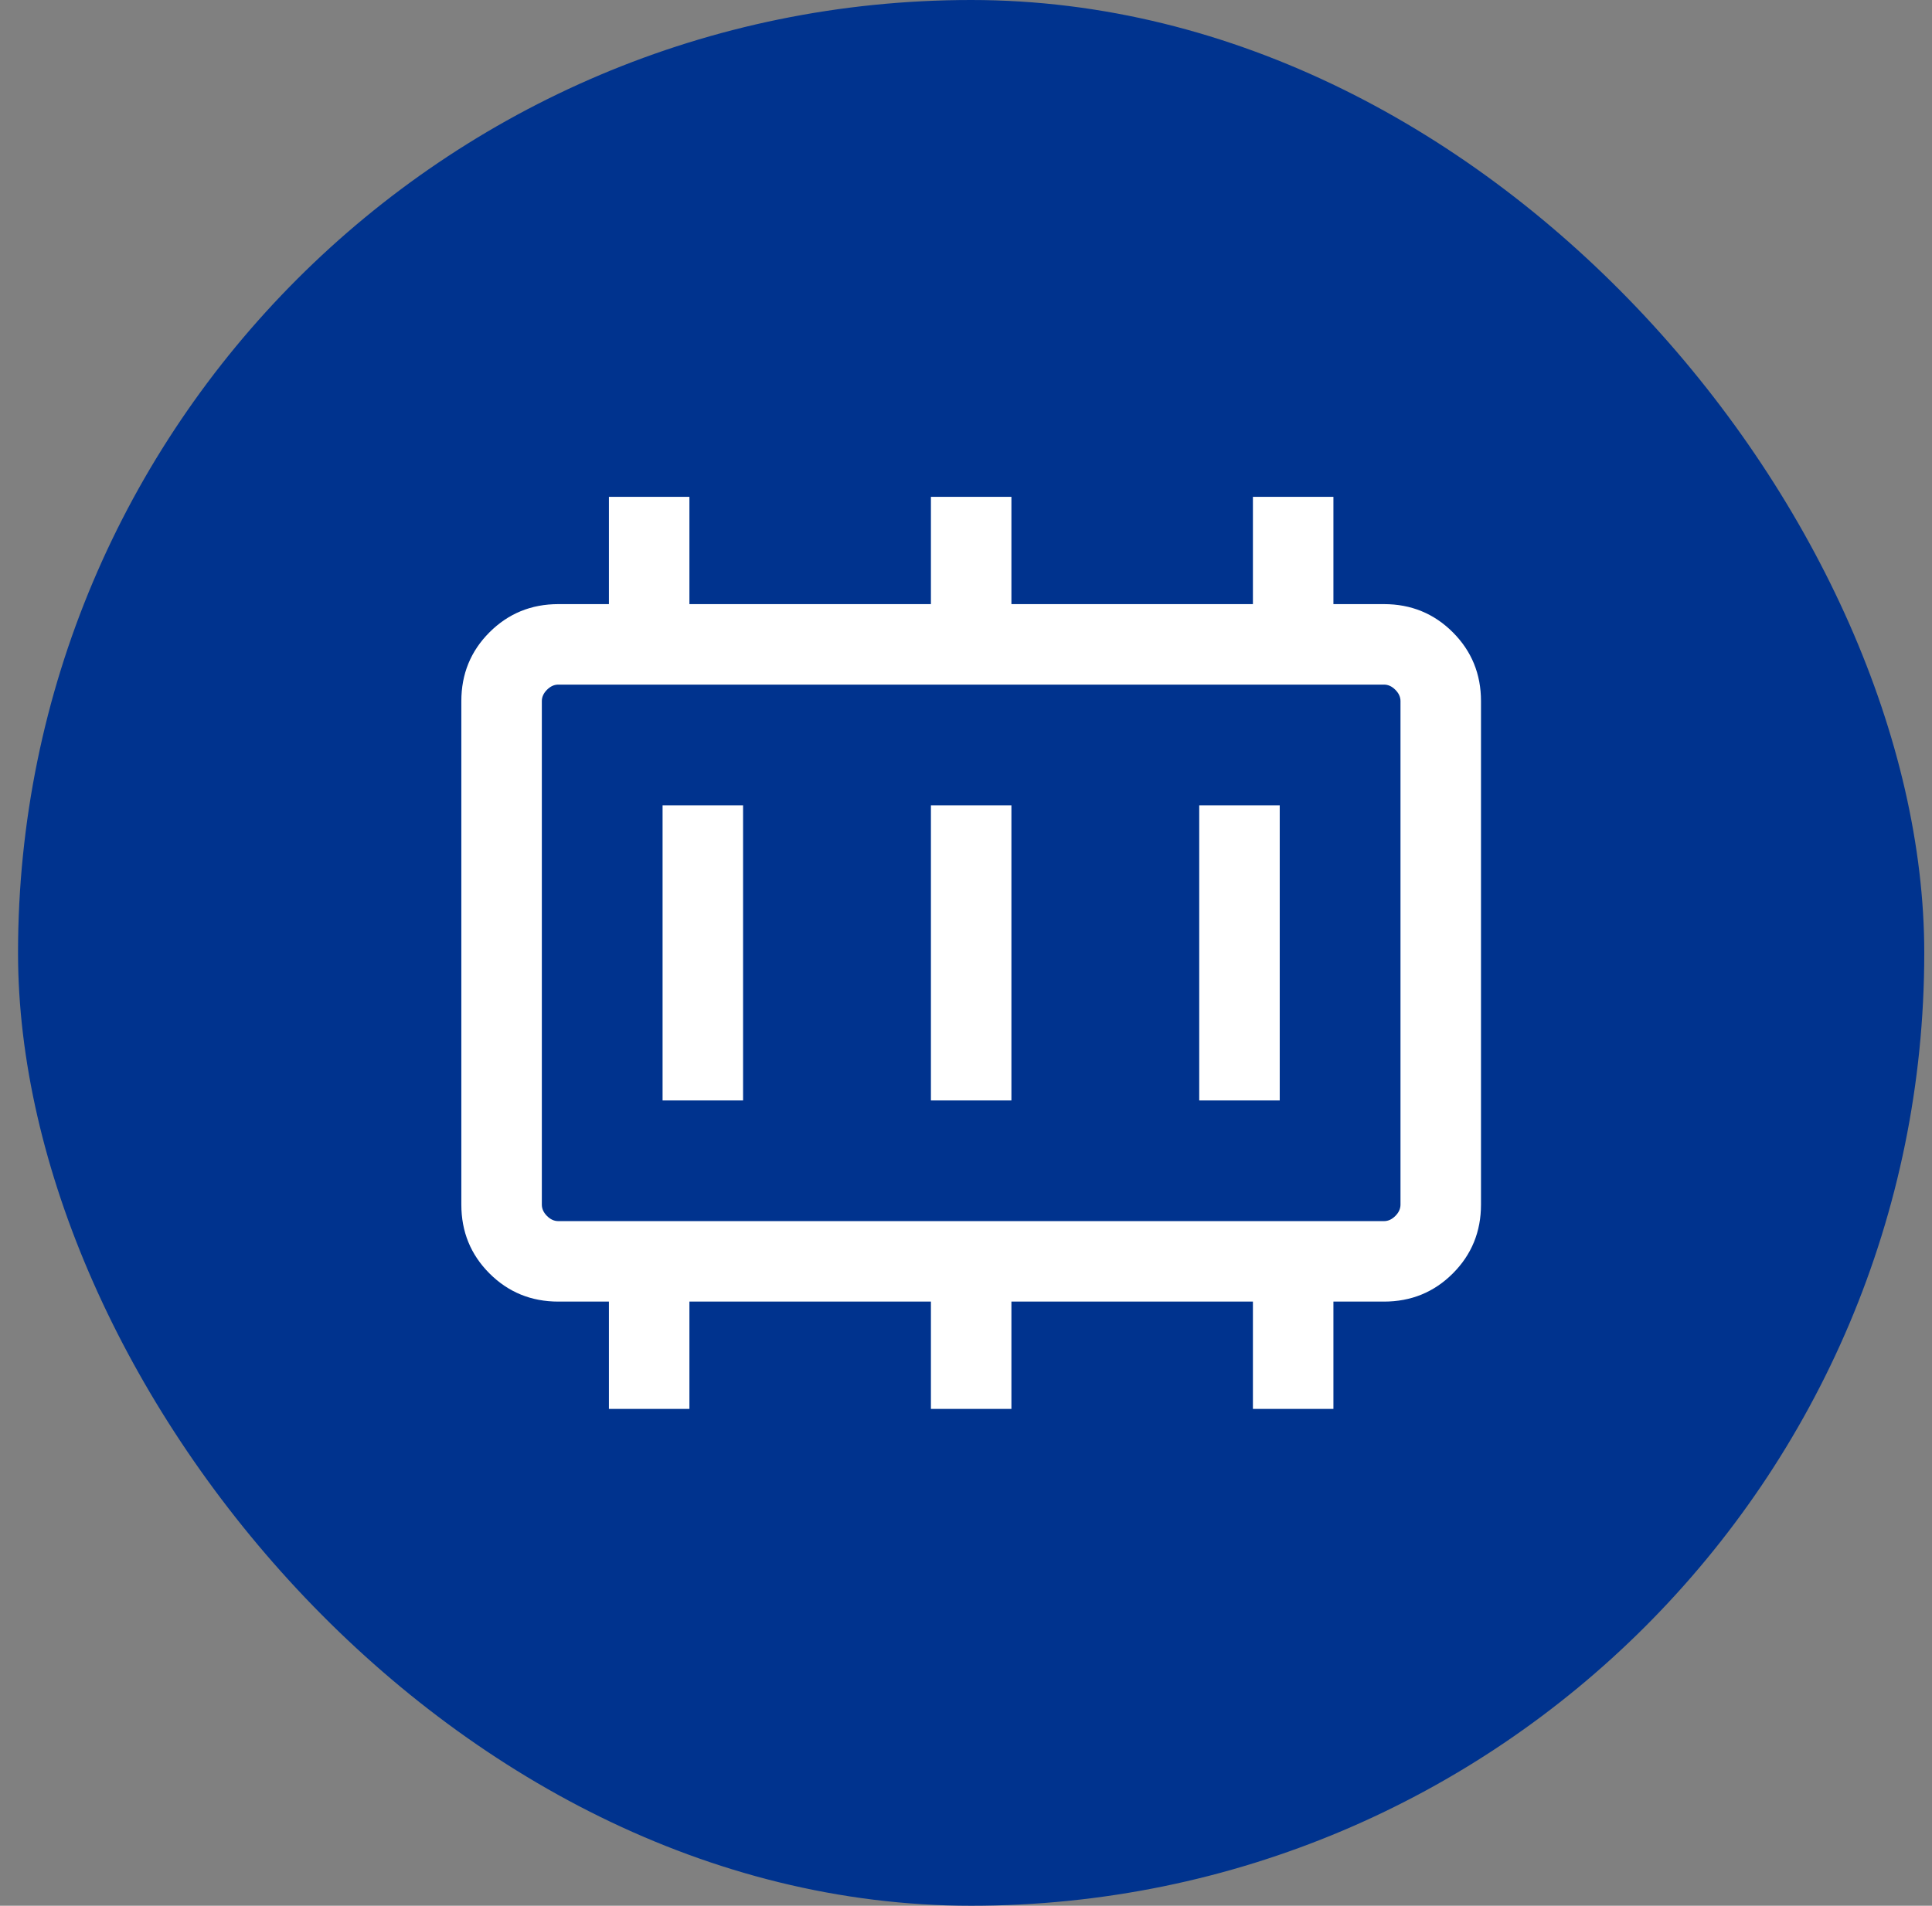 <svg width="75" height="74" viewBox="0 0 75 74" fill="none" xmlns="http://www.w3.org/2000/svg">
<rect x="0" y="0" width="75" height="74" fill="#808080" stroke="none"/>
<rect x="0.7" width="74" height="74" rx="37" fill="#00338E"/>
<mask id="mask0_208_1066" style="mask-type:alpha" maskUnits="userSpaceOnUse" x="12" y="12" width="51" height="50">
<rect x="12.7" y="12" width="50" height="50" fill="#D9D9D9"/>
</mask>
<g mask="url(#mask0_208_1066)">
<path d="M25.721 42.729H28.846V31.271H25.721V42.729ZM36.138 42.729H39.263V31.271H36.138V42.729ZM46.554 42.729H49.679V31.271H46.554V42.729ZM21.675 47.416H53.726C53.886 47.416 54.033 47.35 54.166 47.216C54.3 47.083 54.367 46.936 54.367 46.775V27.224C54.367 27.064 54.3 26.917 54.166 26.784C54.033 26.65 53.886 26.583 53.726 26.583H21.675C21.514 26.583 21.367 26.65 21.234 26.784C21.101 26.917 21.034 27.064 21.034 27.224V46.775C21.034 46.936 21.101 47.083 21.234 47.216C21.367 47.35 21.514 47.416 21.675 47.416ZM23.638 54.708V50.541H21.675C20.622 50.541 19.732 50.177 19.002 49.448C18.273 48.719 17.909 47.828 17.909 46.775V27.224C17.909 26.172 18.273 25.281 19.002 24.552C19.732 23.823 20.622 23.458 21.675 23.458H23.638V19.291H26.763V23.458H36.138V19.291H39.263V23.458H48.638V19.291H51.763V23.458H53.726C54.778 23.458 55.669 23.823 56.398 24.552C57.127 25.281 57.492 26.172 57.492 27.224V46.775C57.492 47.828 57.127 48.719 56.398 49.448C55.669 50.177 54.778 50.541 53.726 50.541H51.763V54.708H48.638V50.541H39.263V54.708H36.138V50.541H26.763V54.708H23.638Z" fill="white"/>
</g>
</svg>
